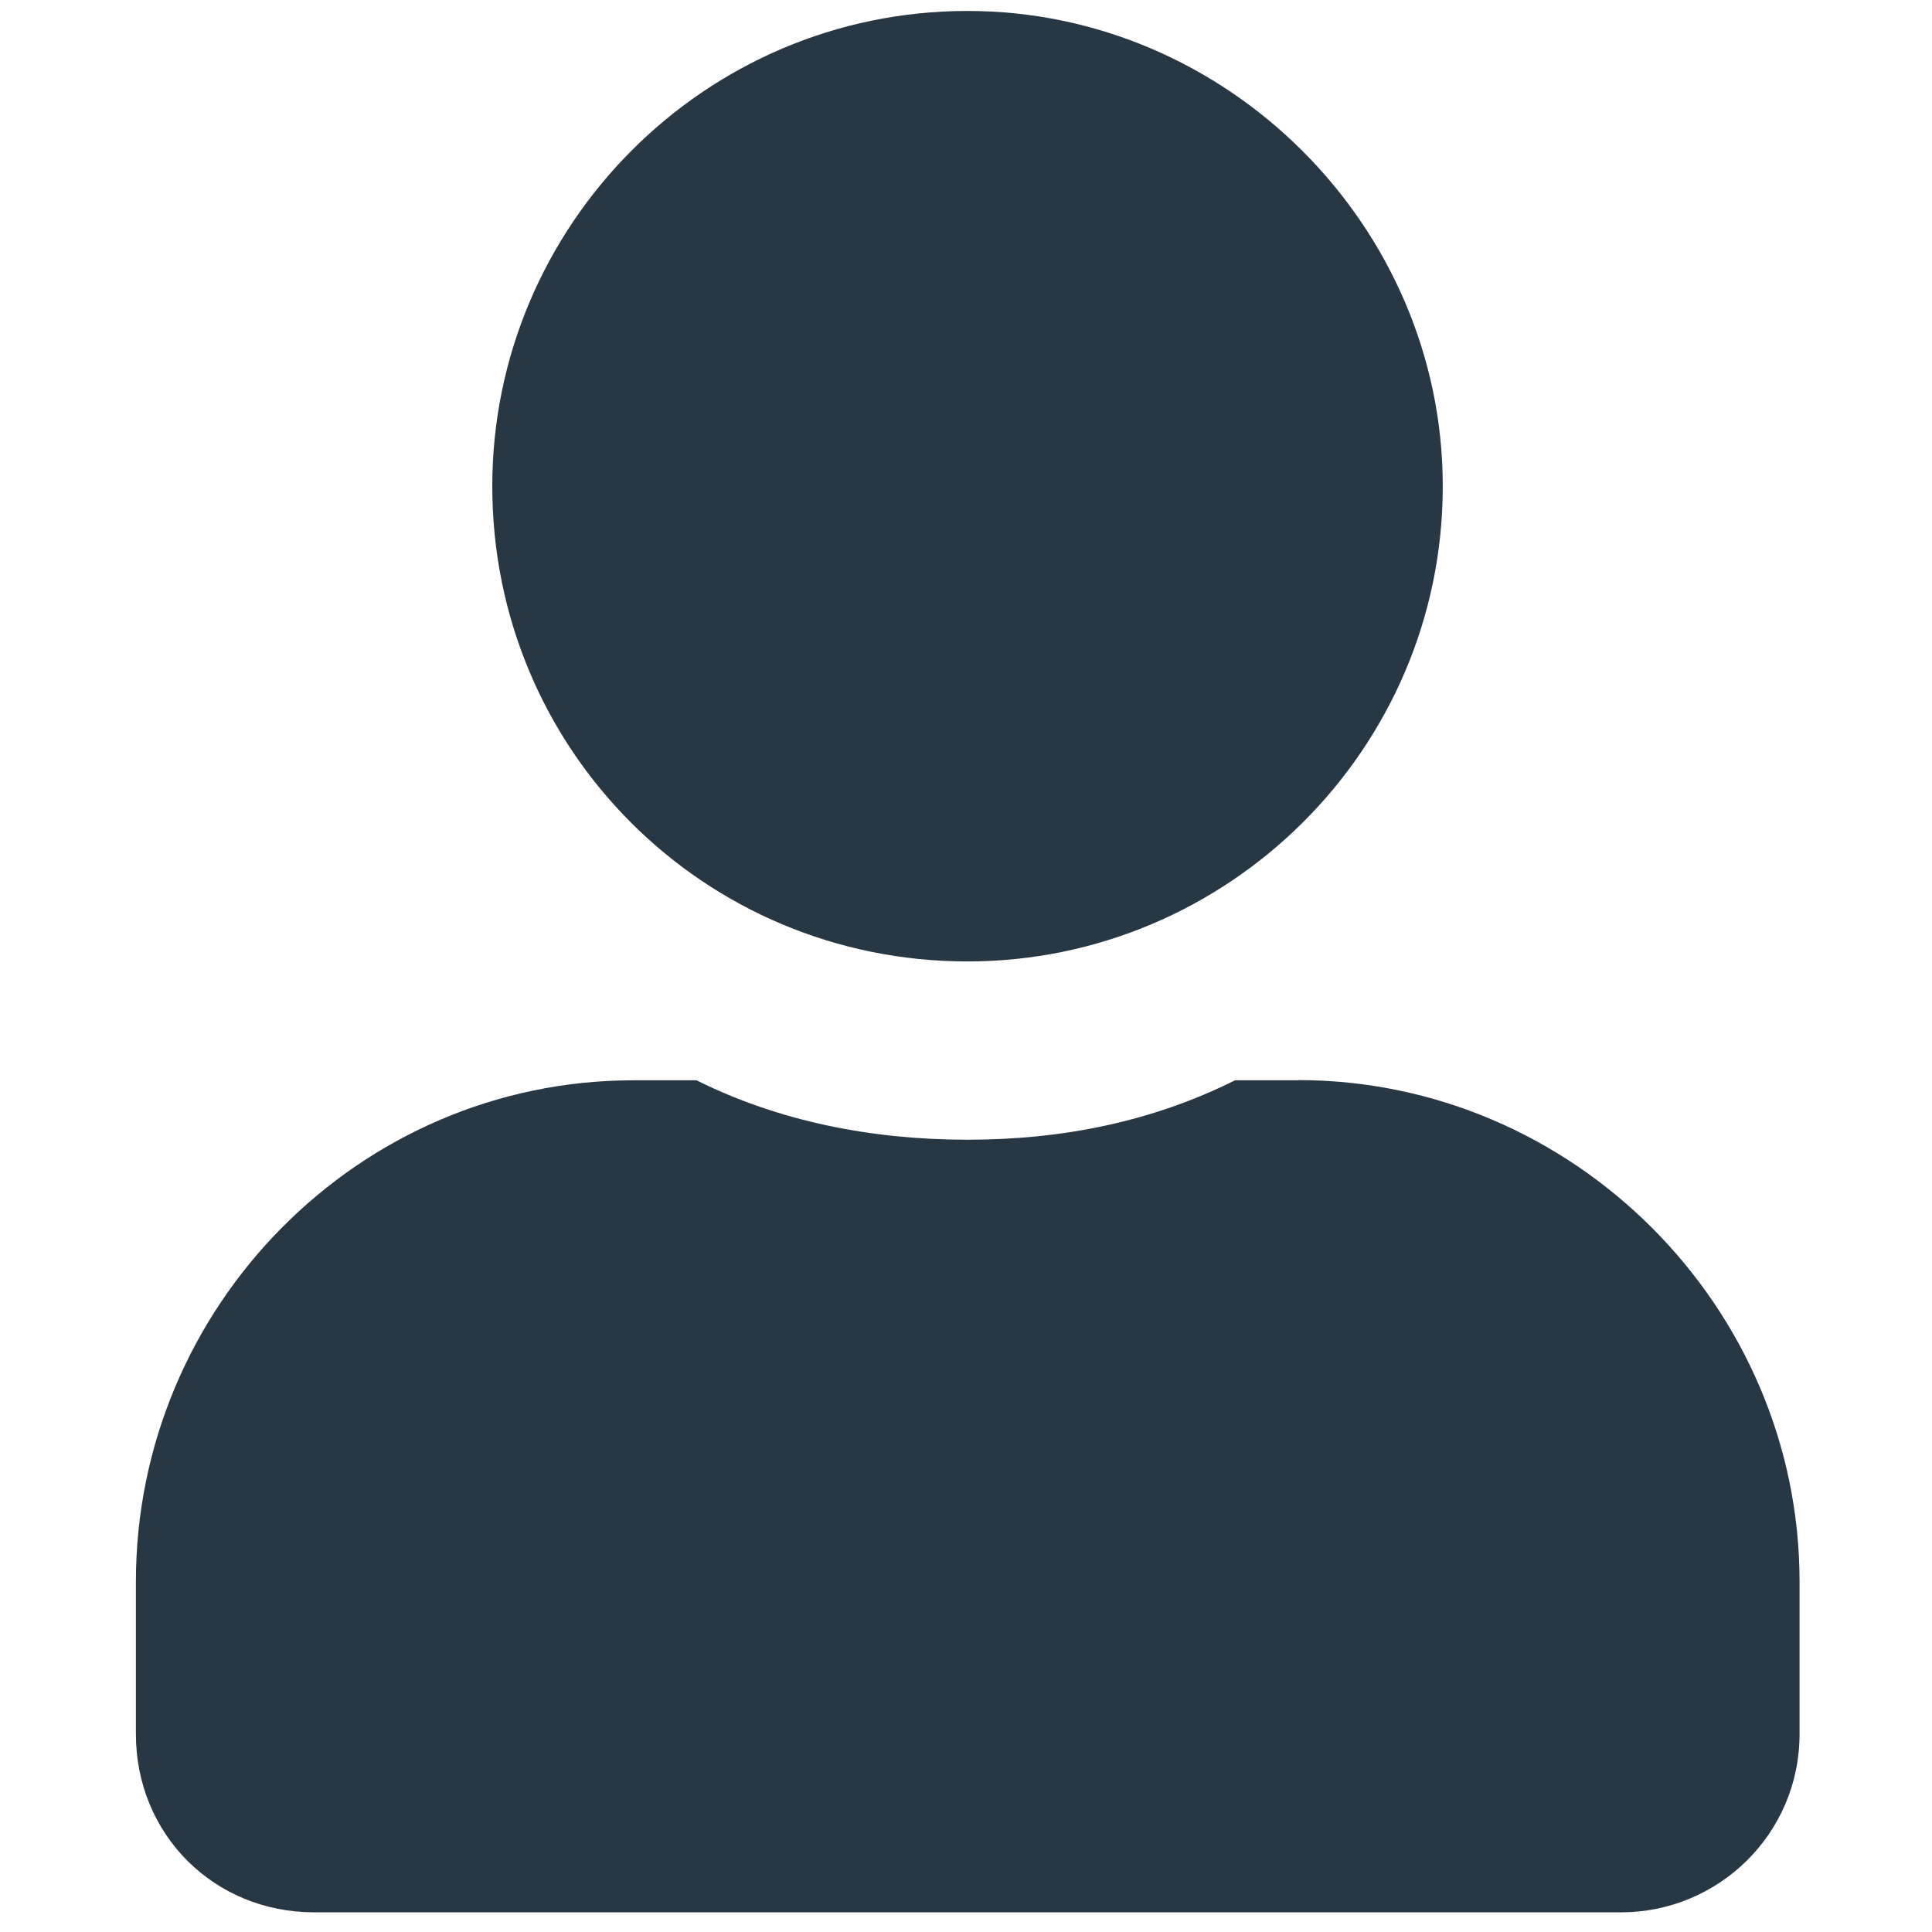 <?xml version="1.0" encoding="UTF-8" standalone="no"?>
<svg
   width="36"
   height="36"
   viewBox="0 0 9.525 9.525"
   version="1.1"
   id="svg1"
   xmlns="http://www.w3.org/2000/svg"
   xmlns:svg="http://www.w3.org/2000/svg">
  <defs
     id="defs1" />
  <g
     id="g1"
     style="fill:#273743;fill-opacity:1">
    <g
       aria-label=""
       id="text1310"
       style="font-size:9.374px;line-height:1.25;fill:#273743;stroke-width:0.234;fill-opacity:1">
      <path
         d="m 4.77,4.74 c 1.282,0 2.343,-1.044 2.343,-2.343 0,-1.282 -1.062,-2.343 -2.343,-2.343 -1.3,0 -2.343,1.062 -2.343,2.343 0,1.3 1.044,2.343 2.343,2.343 z M 6.4,5.326 H 6.089 C 5.686,5.527 5.246,5.619 4.77,5.619 4.294,5.619 3.837,5.527 3.434,5.326 H 3.123 c -1.355,0 -2.453,1.117 -2.453,2.472 v 0.751 c 0,0.494 0.384,0.879 0.879,0.879 h 6.444 c 0.476,0 0.879,-0.384 0.879,-0.879 V 7.797 c 0,-1.355 -1.117,-2.472 -2.472,-2.472 z"
         style="font-weight:900;font-family:'Font Awesome 5 Free';-inkscape-font-specification:'Font Awesome 5 Free Heavy';fill:#273743;fill-opacity:1"
         id="path3180" />
    </g>
  </g>
</svg>
